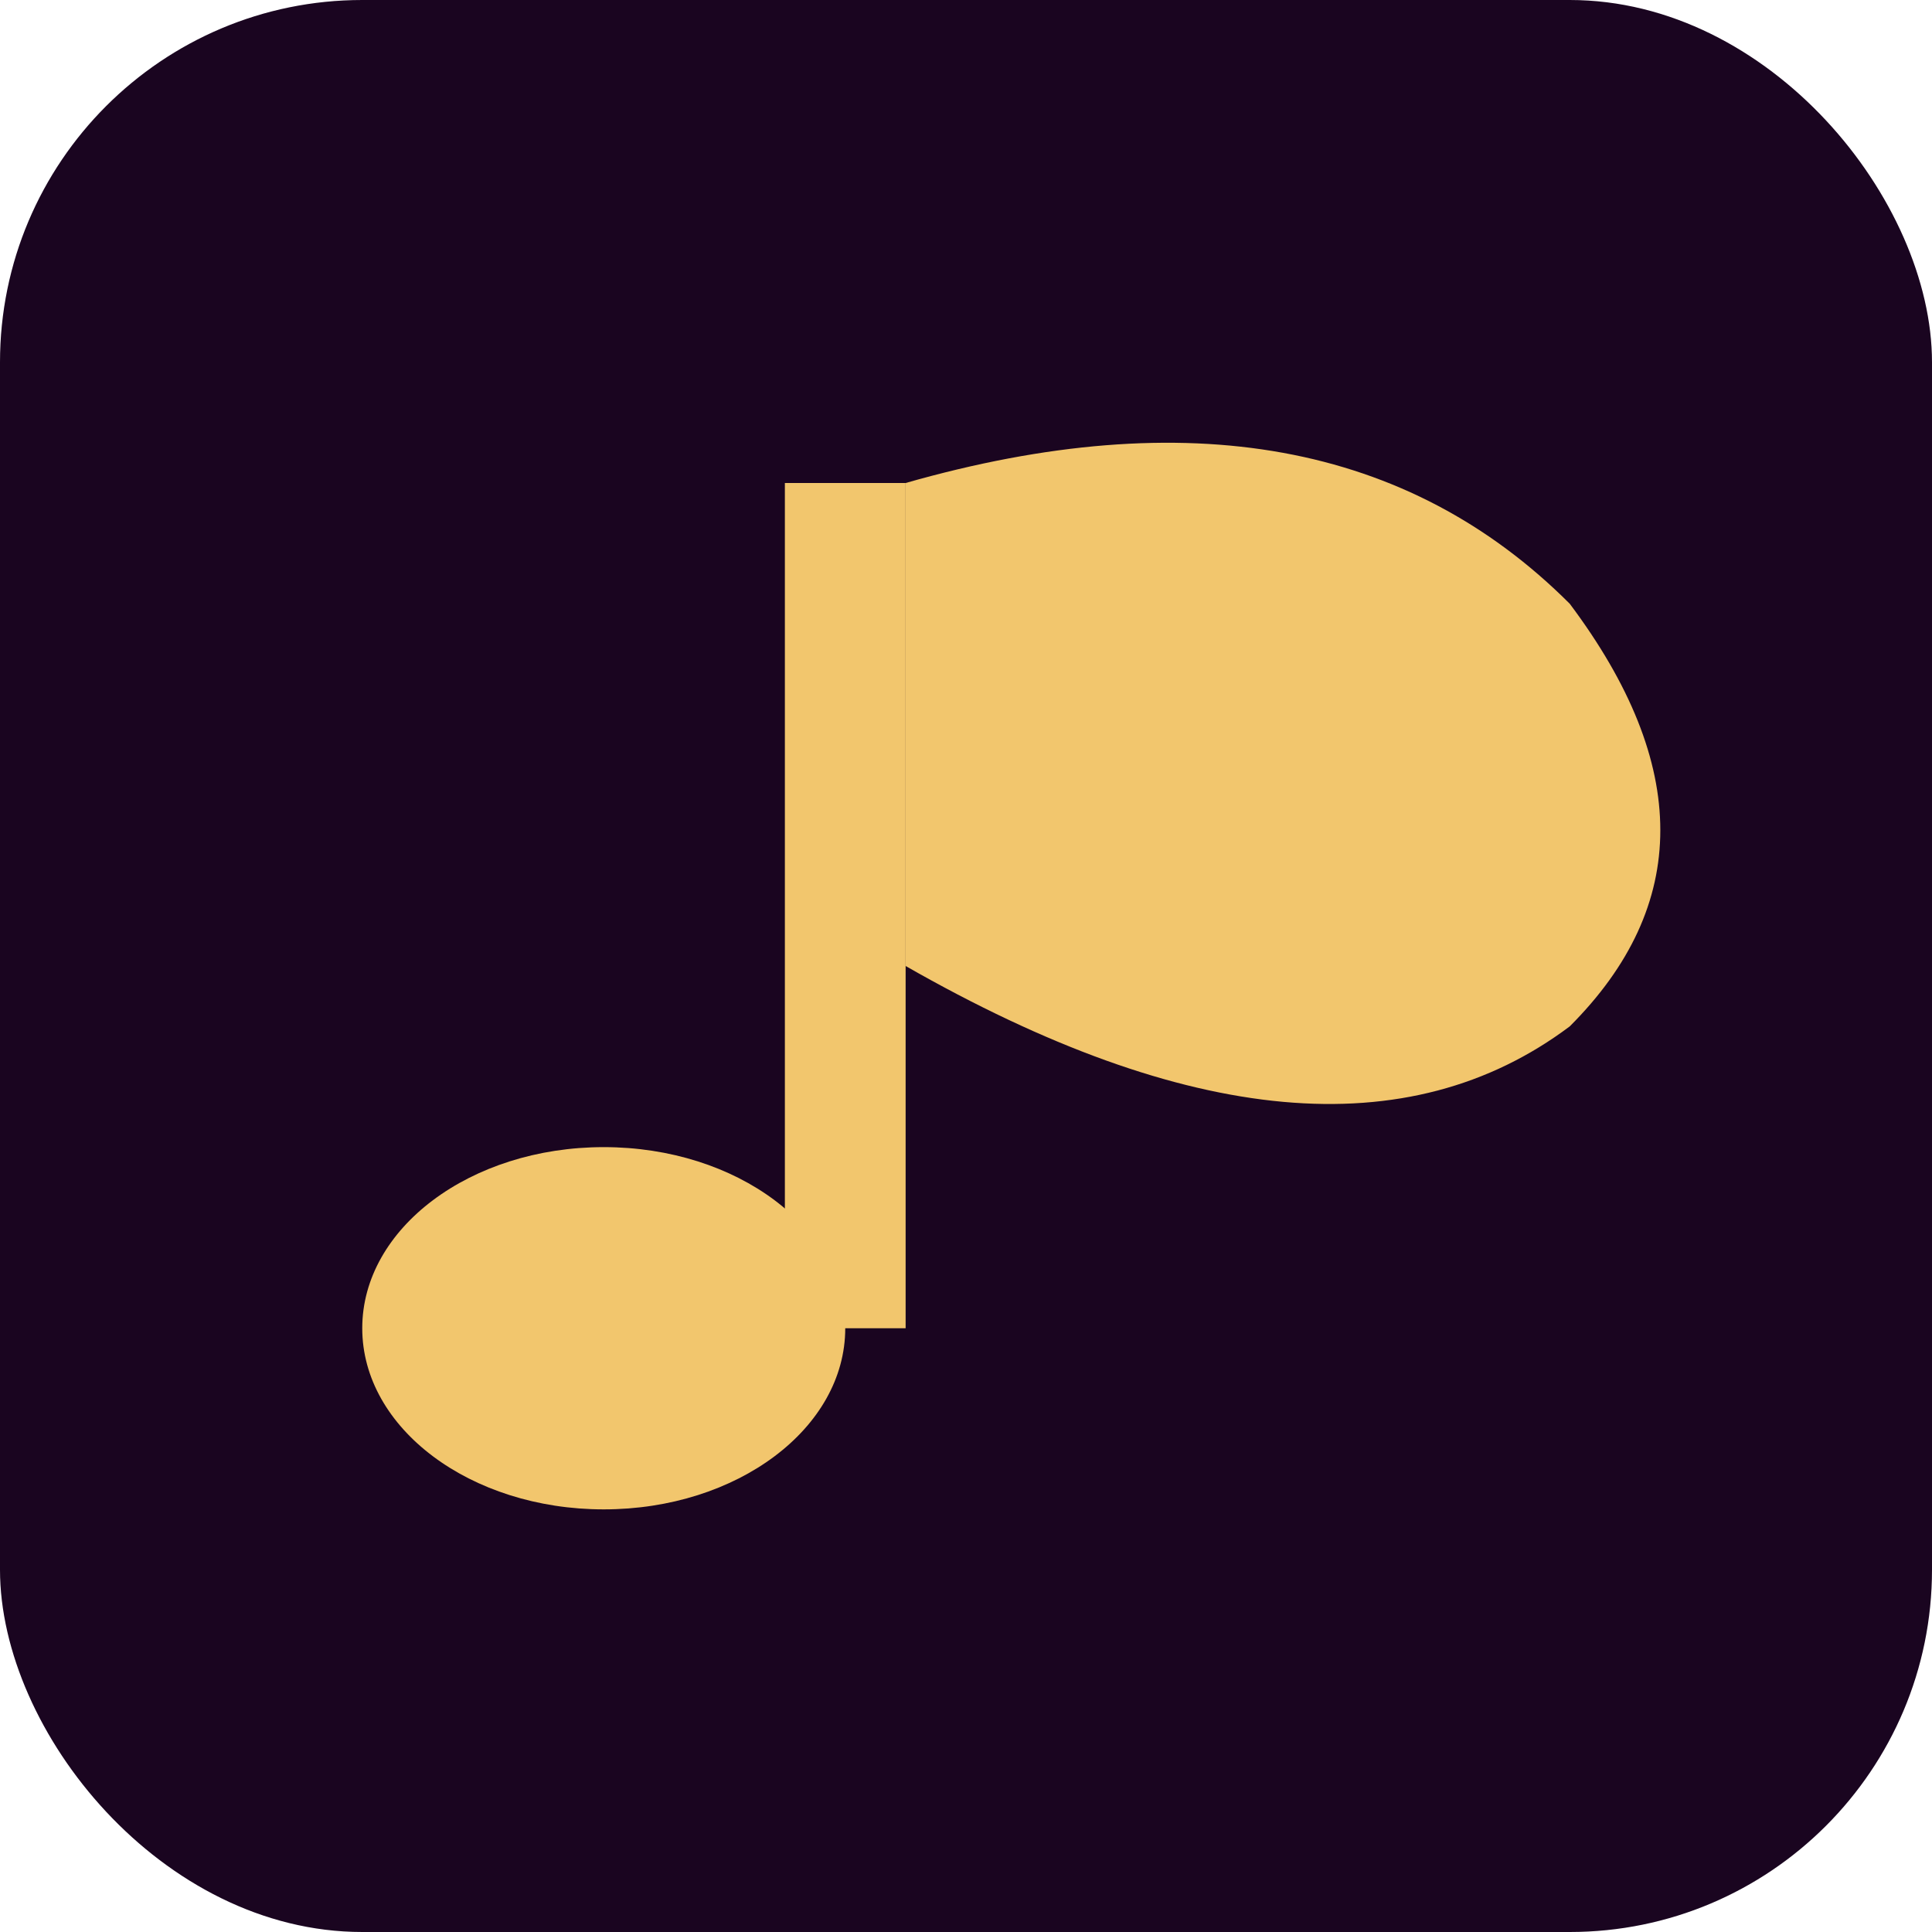 <svg xmlns="http://www.w3.org/2000/svg" width="16" height="16" viewBox="0 0 16 16">
  <rect width="16" height="16" rx="3" fill="#1a0520"/>
  <g fill="#F2C66D">
    <ellipse cx="5" cy="11" rx="2" ry="1.5"/>
    <rect x="6.5" y="4" width="1" height="7"/>
    <path d="M7.5 4 Q11 3 13 5 Q14.5 7 13 8.5 Q11 10 7.5 8 Z"/>
  </g>
</svg>
